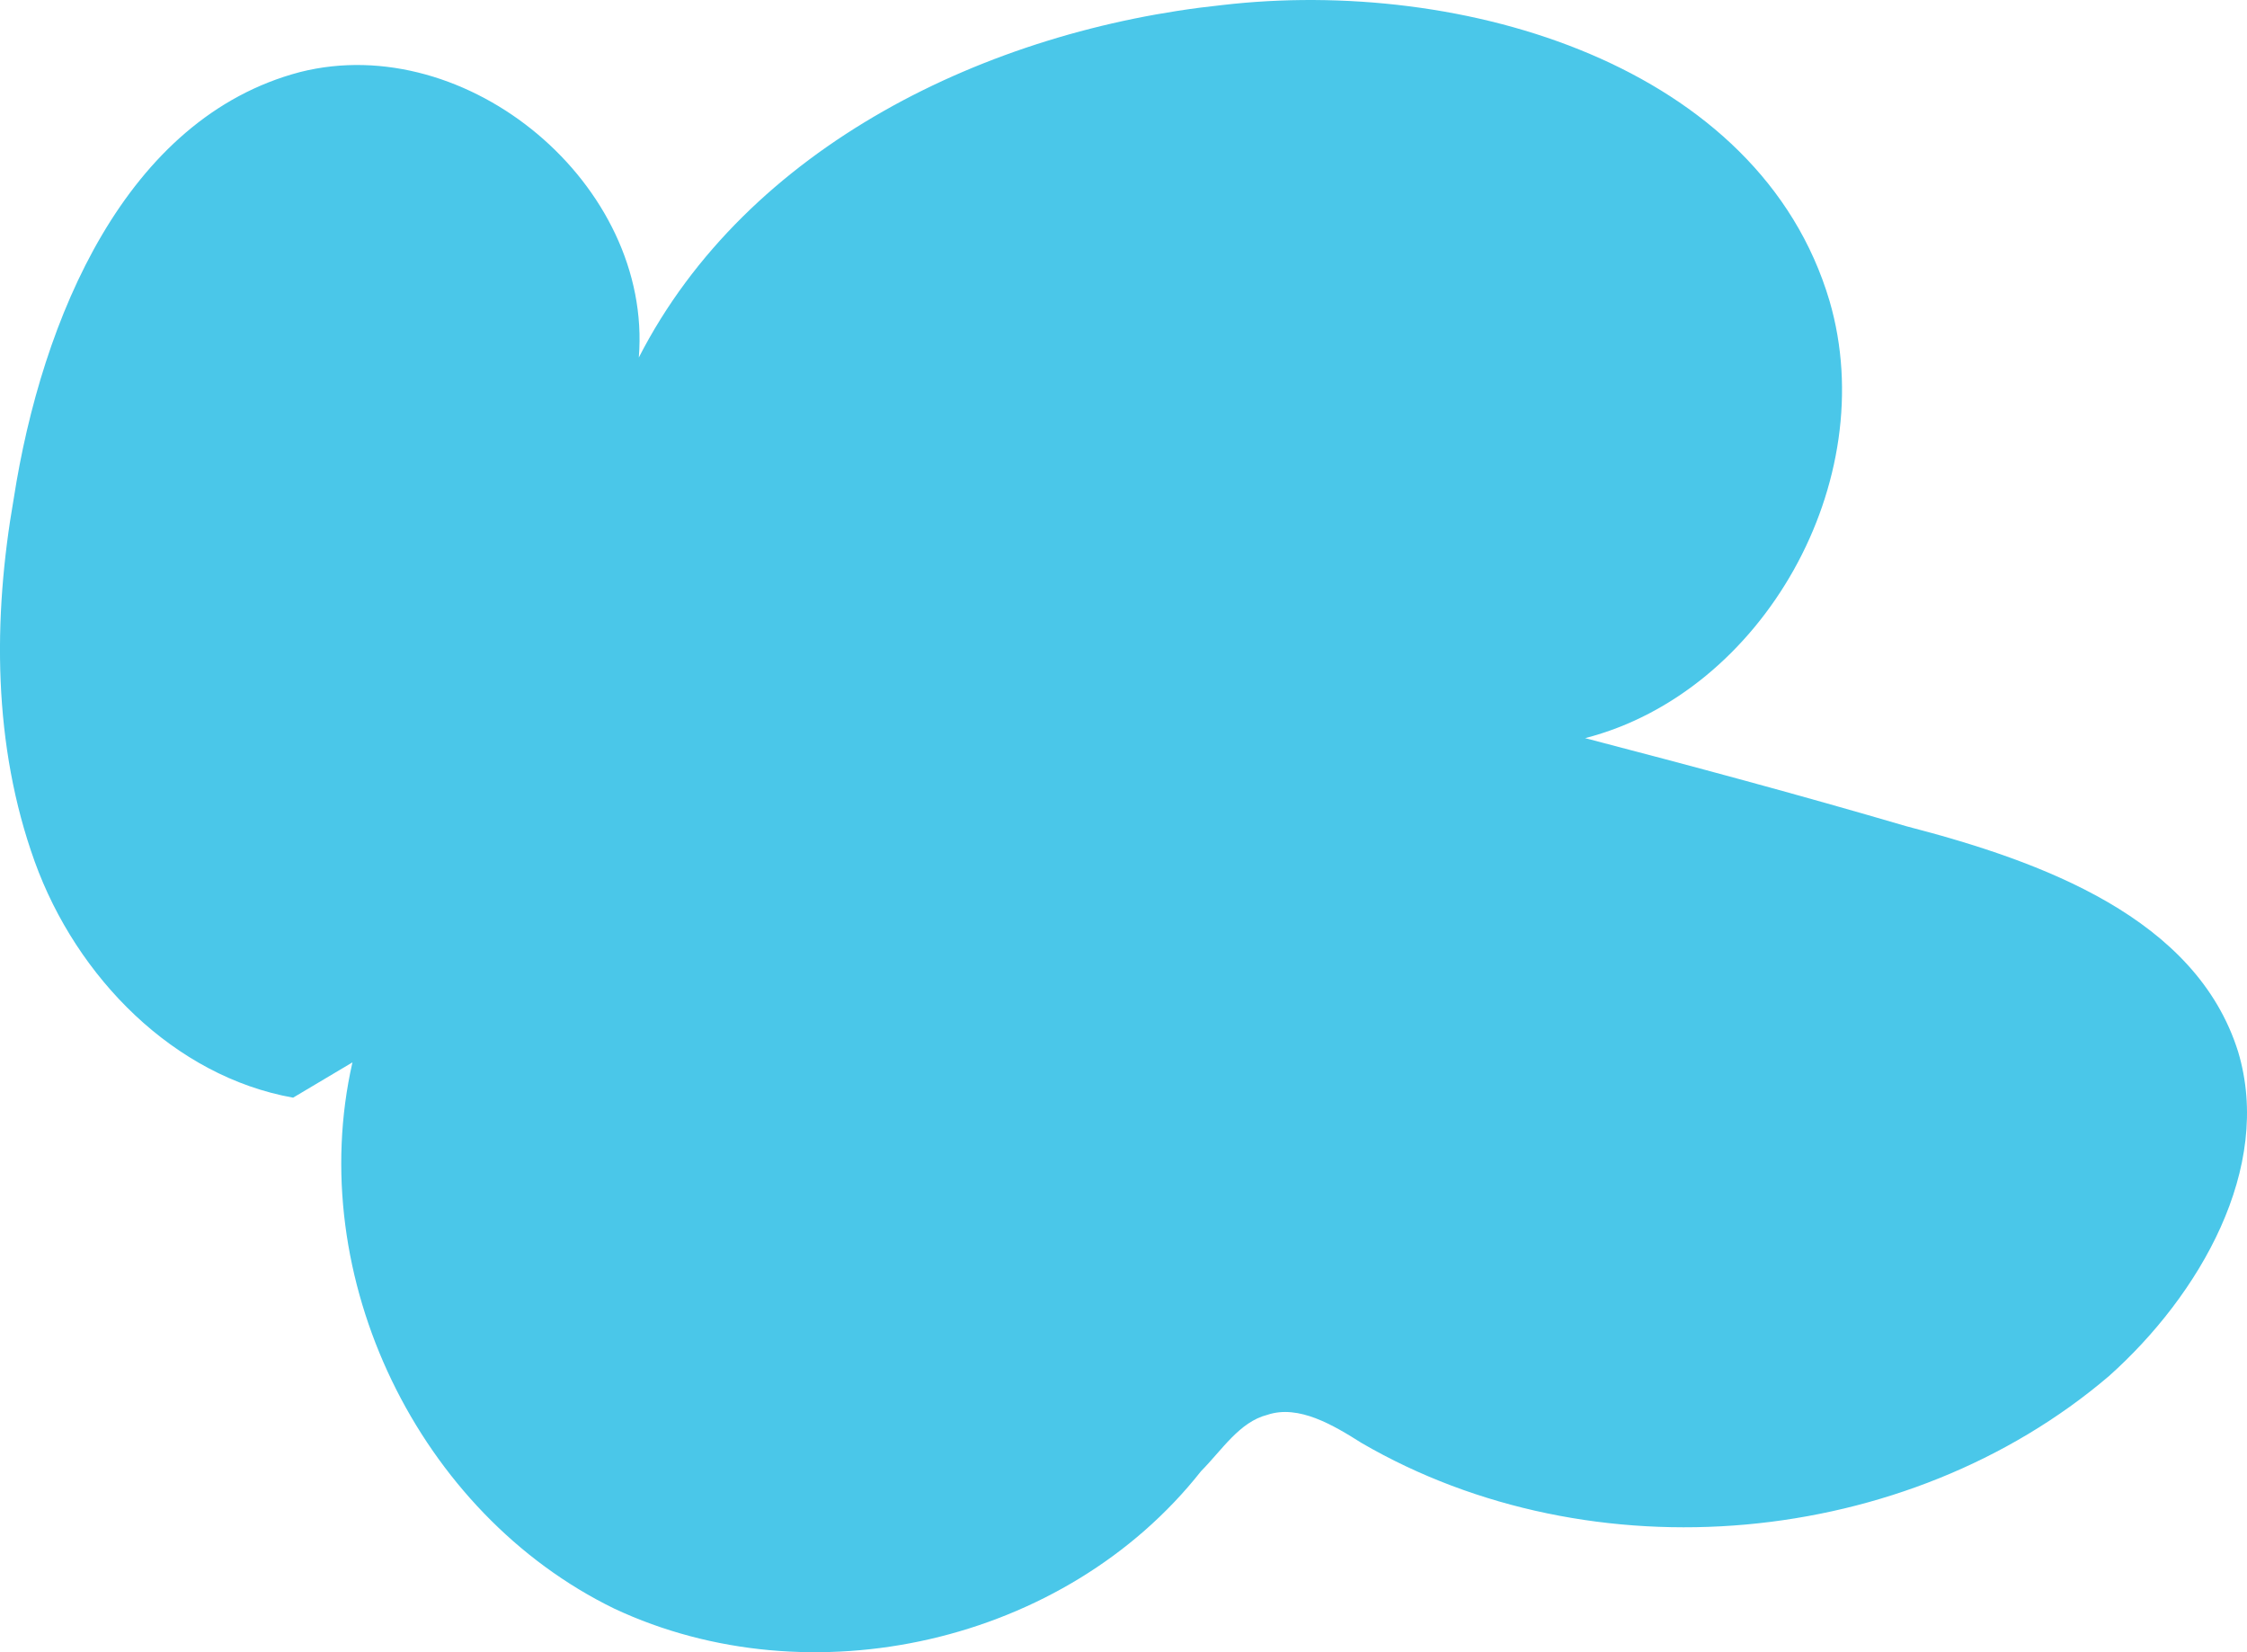 <?xml version="1.0" encoding="UTF-8"?> <svg xmlns="http://www.w3.org/2000/svg" width="34" height="25" viewBox="0 0 34 25" fill="none"> <path d="M4.435 16.609C2.639 16.289 1.159 14.795 0.525 13.036C-0.109 11.276 -0.109 9.356 0.208 7.543C0.631 4.823 1.899 1.783 4.541 1.09C7.077 0.45 9.878 2.796 9.666 5.41C11.304 2.21 14.95 0.45 18.49 0.077C22.136 -0.35 26.627 0.983 27.684 4.556C28.476 7.276 26.68 10.476 23.985 11.169C25.623 11.596 27.208 12.022 28.846 12.502C30.907 13.036 33.232 13.889 33.866 15.915C34.394 17.675 33.285 19.595 31.911 20.822C28.846 23.435 24.091 23.861 20.604 21.835C20.181 21.568 19.652 21.248 19.177 21.408C18.754 21.515 18.49 21.942 18.173 22.261C16.112 24.875 12.255 25.728 9.296 24.341C6.337 22.901 4.594 19.328 5.333 16.075" fill="#4AC7E9"></path> </svg> 